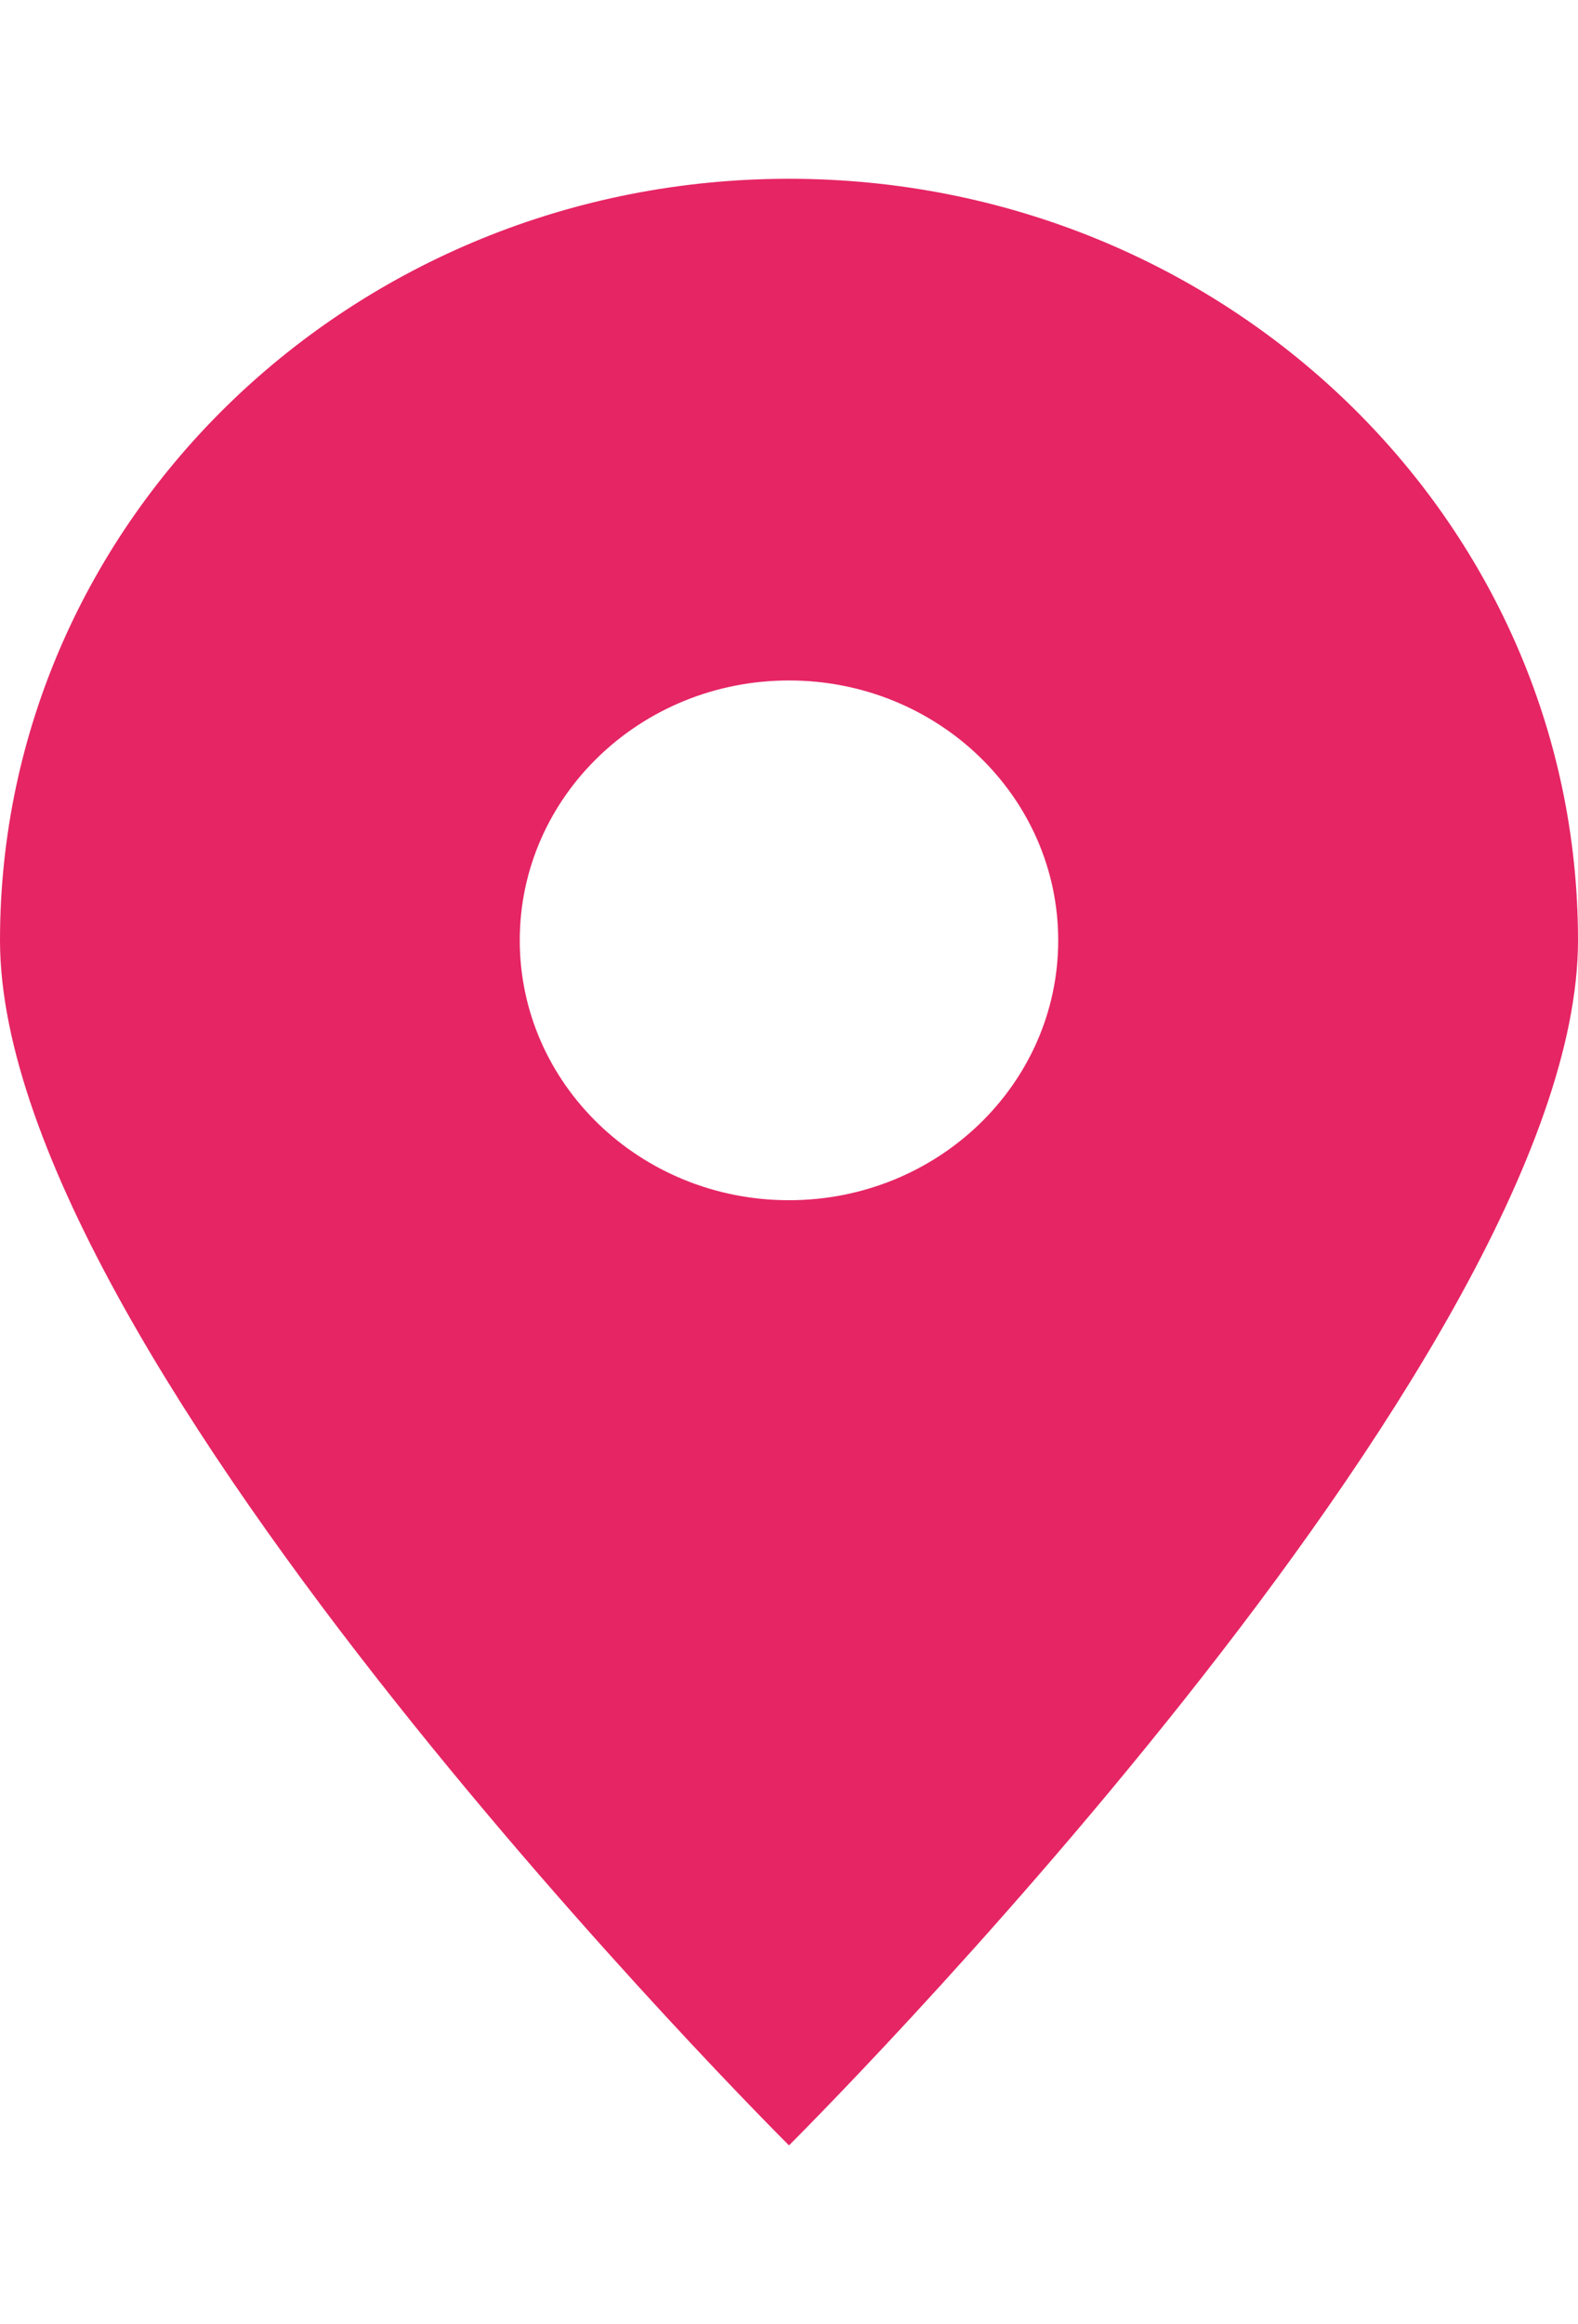 <svg width="53" height="78" viewBox="0 0 53 78" fill="none" xmlns="http://www.w3.org/2000/svg">
<path d="M26.5 6C11.861 6 0 17.44 0 31.559C0 45.677 26.5 72 26.5 72C26.5 72 53 45.677 53 31.559C53 17.44 41.134 6 26.5 6ZM26.5 40.28C21.506 40.28 17.457 36.376 17.457 31.559C17.457 26.742 21.506 22.837 26.5 22.837C31.494 22.837 35.542 26.742 35.542 31.559C35.542 36.376 31.494 40.28 26.5 40.28Z" fill="#E62564"/>
</svg>
